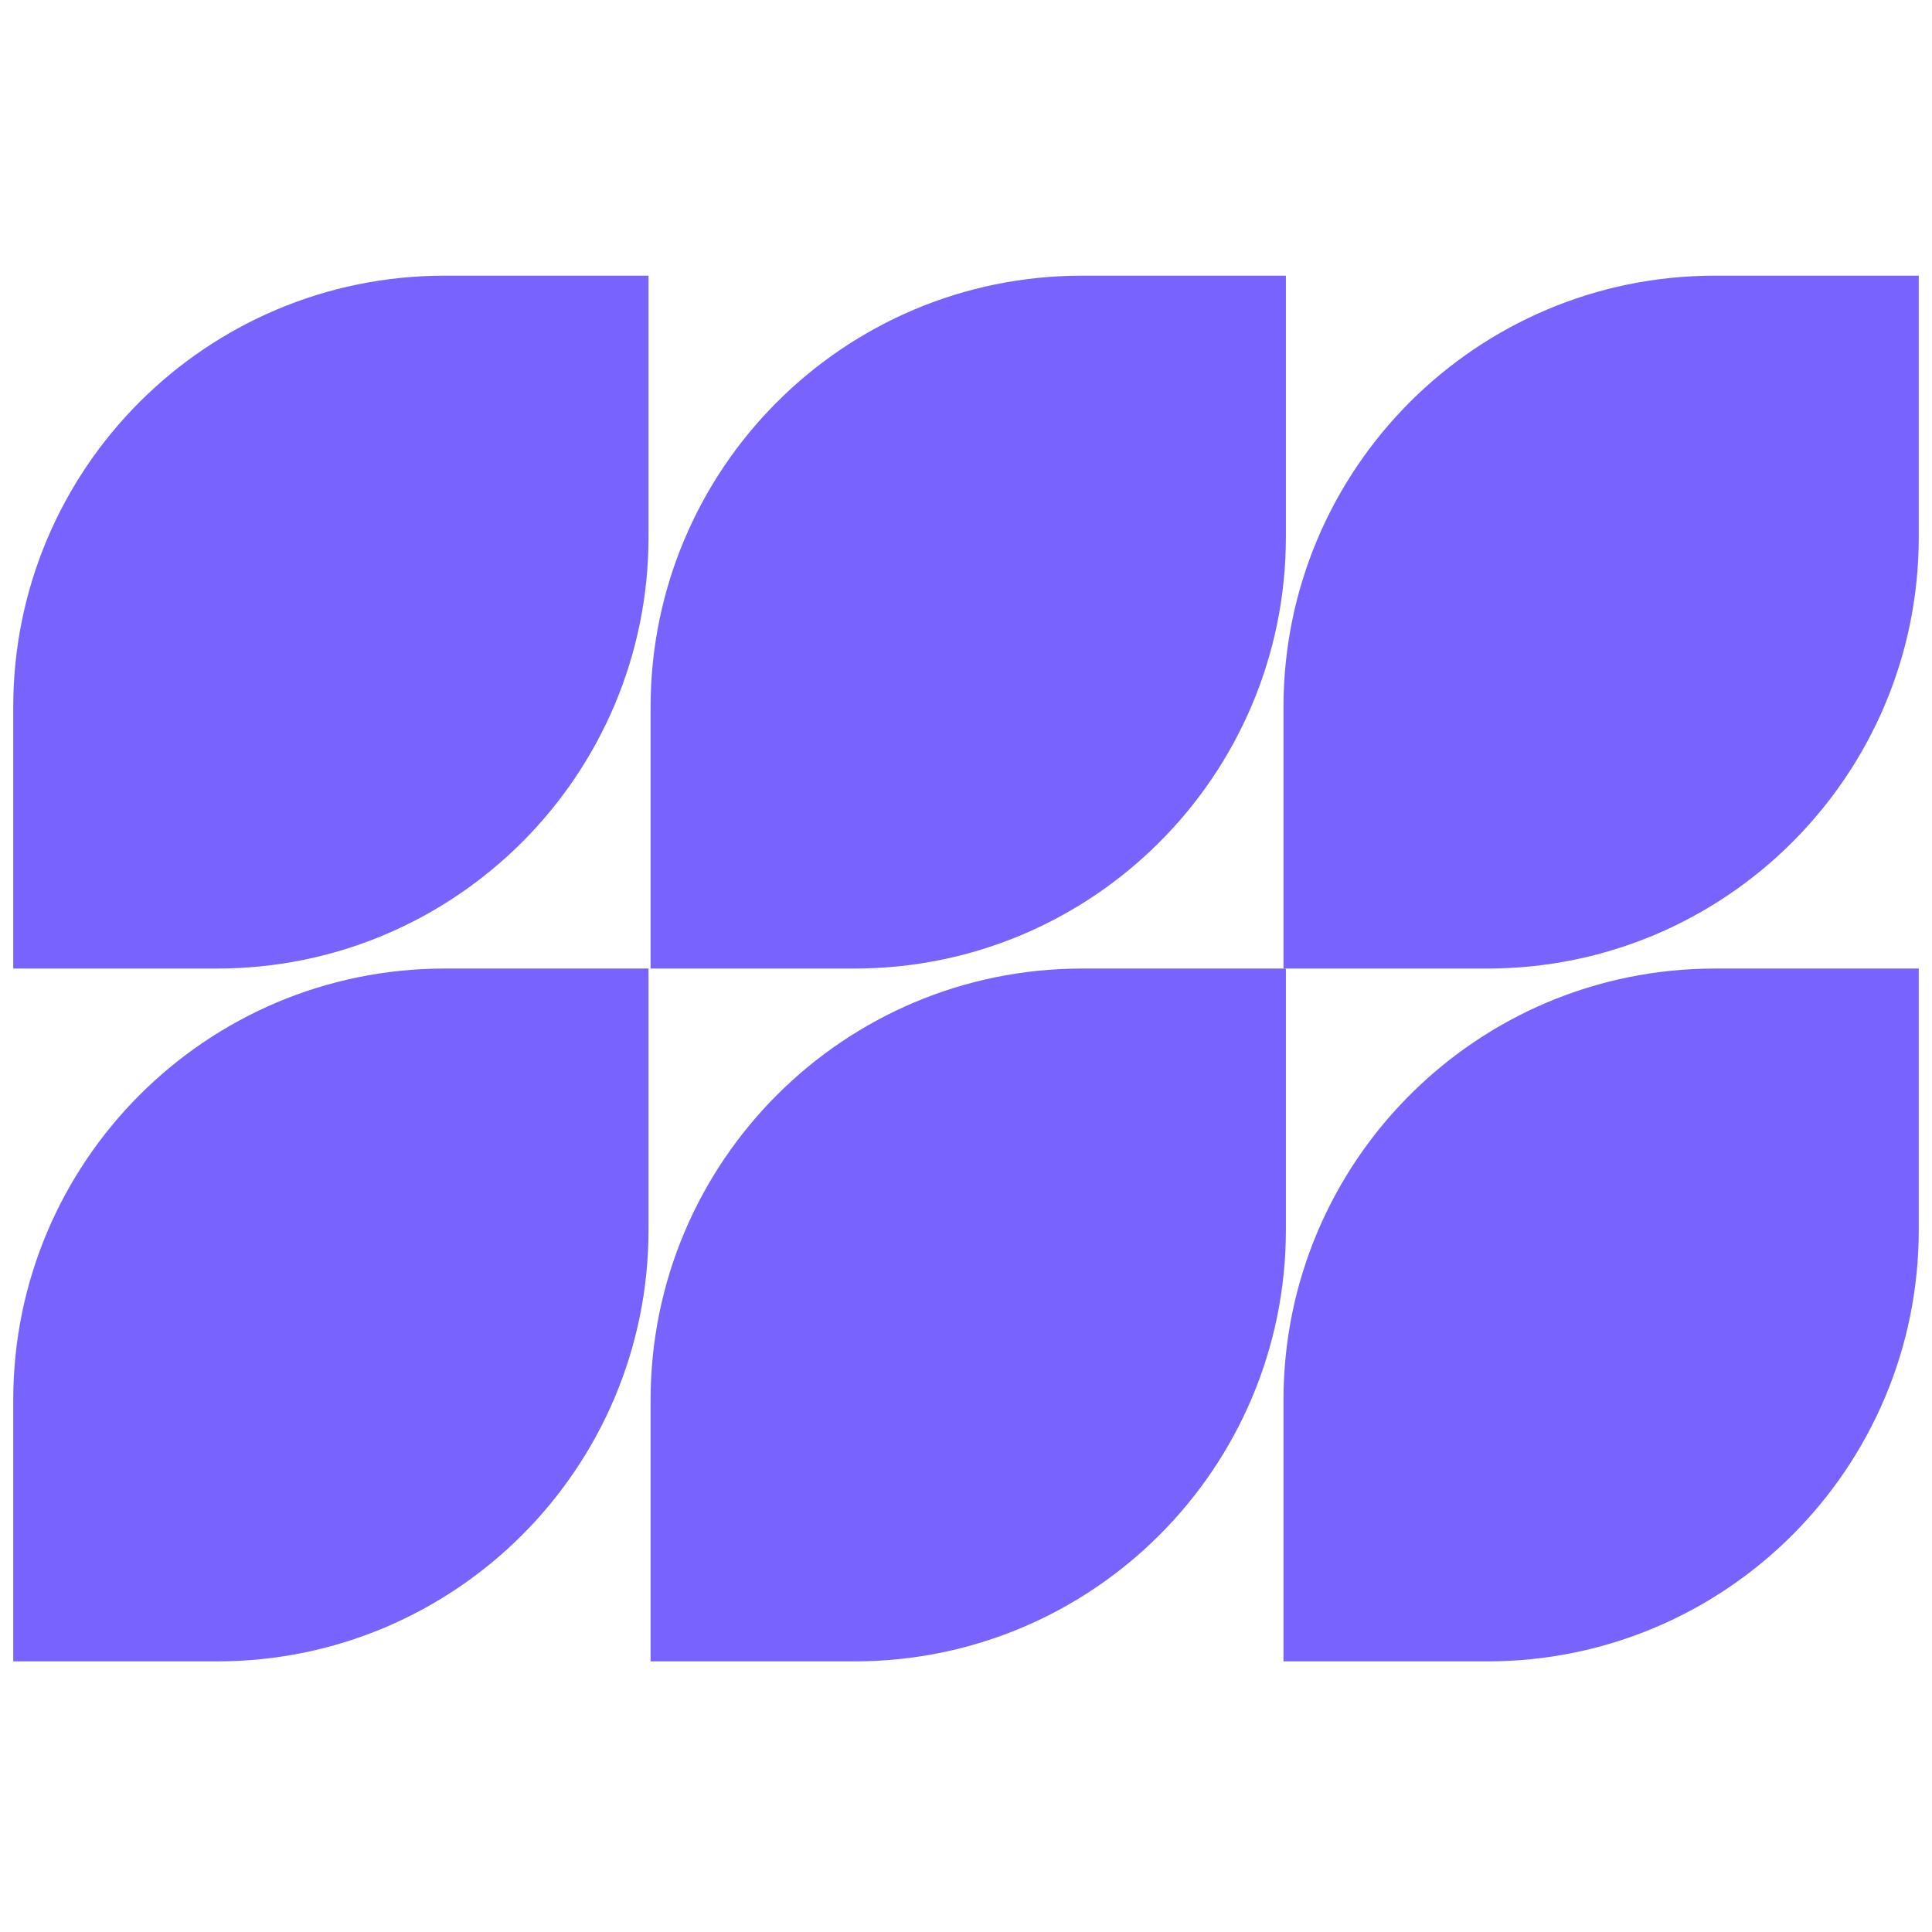 <?xml version="1.0" encoding="UTF-8"?>
<svg xmlns="http://www.w3.org/2000/svg" width="73" height="73" viewBox="0 0 73 73" fill="none">
  <path d="M48.496 52.902V62.775H56.193C65.206 62.775 72.5 55.468 72.5 46.468V36.596H64.802C55.789 36.596 48.496 43.902 48.496 52.902Z" fill="#7863FF"></path>
  <path d="M64.802 10.416C55.789 10.416 48.496 17.723 48.496 26.723V36.596H56.193C65.206 36.596 72.5 29.289 72.5 20.289V10.416H64.802Z" fill="#7863FF"></path>
  <path d="M0.5 26.723V36.596H8.198C17.211 36.596 24.504 29.289 24.504 20.289V10.416H16.807C7.794 10.416 0.5 17.71 0.5 26.723Z" fill="#7863FF"></path>
  <path d="M40.889 10.416C31.876 10.416 24.582 17.723 24.582 26.723V36.596H32.28C41.293 36.596 48.587 29.289 48.587 20.289V10.416H40.889Z" fill="#7863FF"></path>
  <path d="M0.5 52.902V62.775H8.198C17.211 62.775 24.504 55.468 24.504 46.468V36.596H16.807C7.794 36.596 0.5 43.902 0.5 52.902Z" fill="#7863FF"></path>
  <path d="M24.582 52.902V62.775H32.28C41.293 62.775 48.587 55.468 48.587 46.468V36.596H40.889C31.876 36.596 24.582 43.902 24.582 52.902Z" fill="#7863FF"></path>
</svg>
